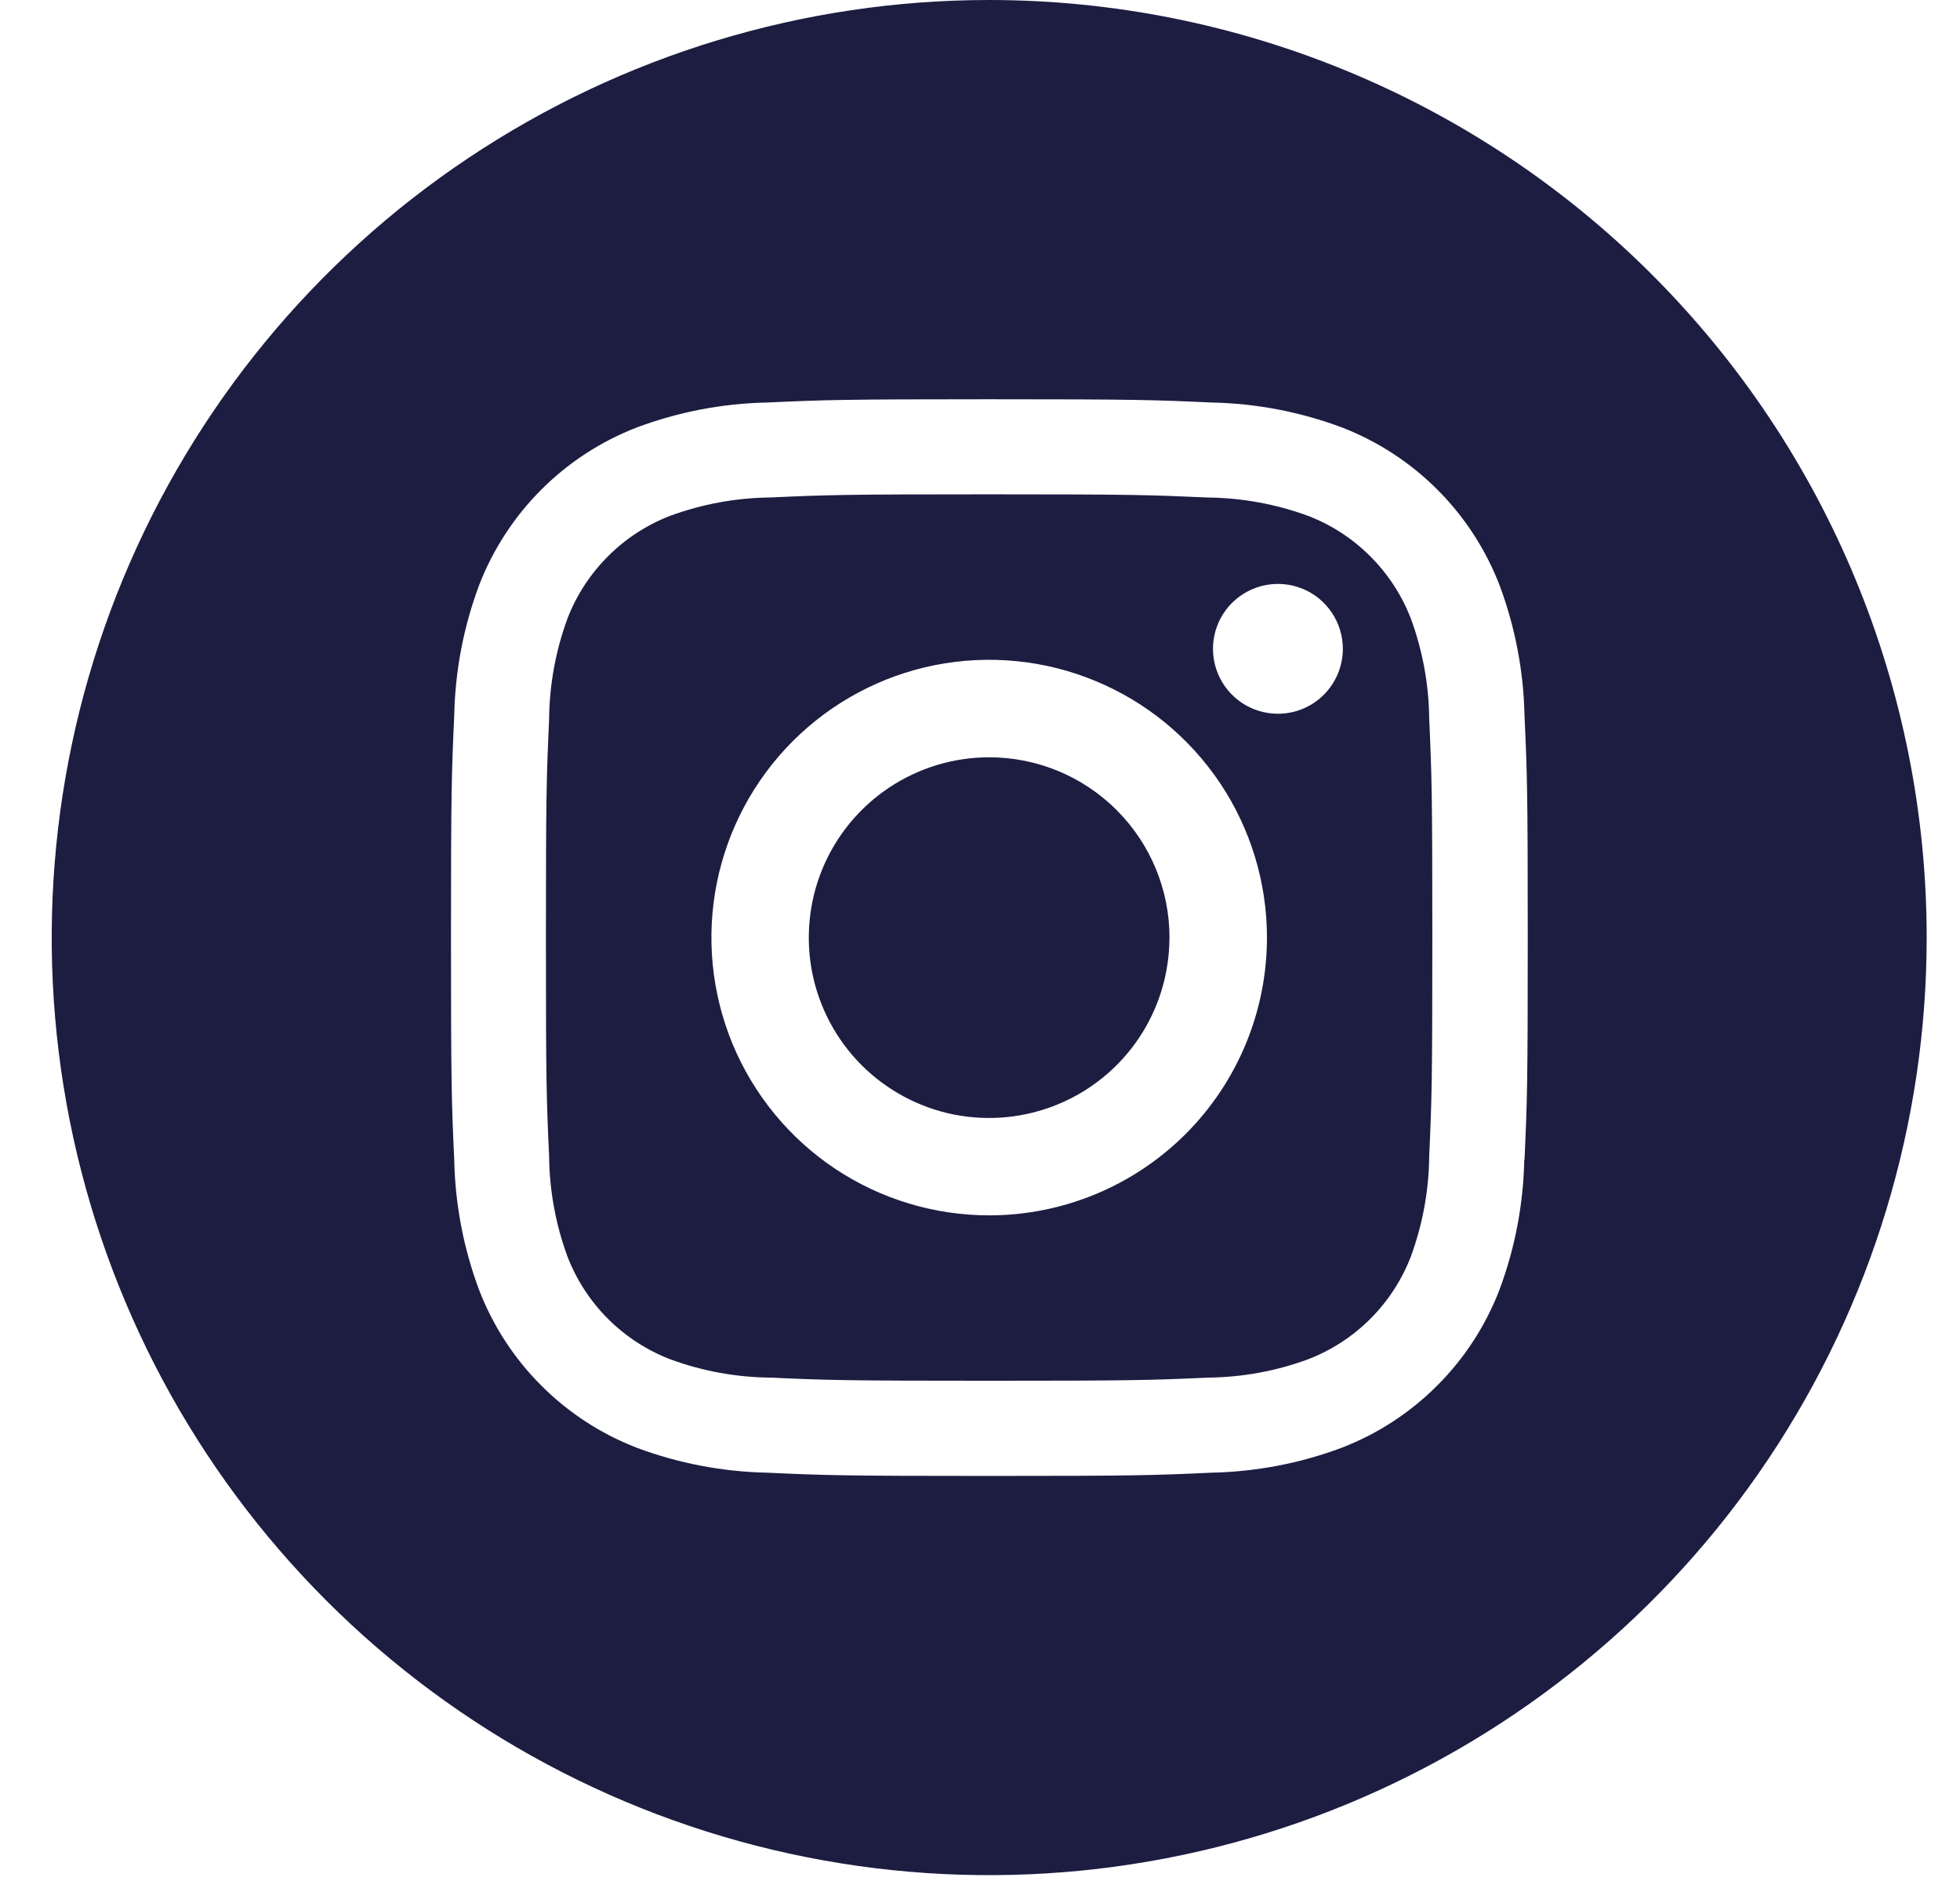 <svg width="32" height="31" viewBox="0 0 32 31" fill="none" xmlns="http://www.w3.org/2000/svg">
<path d="M19.093 15.307C19.093 15.89 18.92 16.459 18.597 16.943C18.273 17.427 17.813 17.805 17.275 18.027C16.737 18.25 16.145 18.308 15.574 18.195C15.003 18.081 14.479 17.8 14.067 17.389C13.655 16.977 13.375 16.452 13.261 15.881C13.148 15.31 13.206 14.718 13.429 14.18C13.652 13.642 14.03 13.182 14.514 12.859C14.998 12.536 15.568 12.363 16.15 12.363C16.931 12.363 17.68 12.673 18.232 13.226C18.784 13.778 19.094 14.527 19.094 15.307H19.093Z" fill="#1D1D42"/>
<path d="M23.034 10.098C22.887 9.717 22.662 9.372 22.373 9.083C22.085 8.794 21.739 8.569 21.358 8.422C20.832 8.229 20.278 8.128 19.718 8.122C18.787 8.08 18.507 8.07 16.15 8.07C13.793 8.07 13.513 8.079 12.581 8.121C12.021 8.127 11.466 8.228 10.941 8.421C10.56 8.568 10.214 8.793 9.926 9.082C9.637 9.371 9.412 9.716 9.265 10.097C9.072 10.623 8.97 11.178 8.965 11.737C8.923 12.668 8.913 12.947 8.913 15.306C8.913 17.665 8.922 17.943 8.965 18.874C8.97 19.434 9.072 19.989 9.265 20.514C9.412 20.895 9.637 21.241 9.926 21.53C10.214 21.818 10.56 22.043 10.941 22.19C11.466 22.384 12.021 22.485 12.581 22.49C13.512 22.532 13.791 22.541 16.149 22.541C18.507 22.541 18.787 22.532 19.718 22.49C20.278 22.485 20.833 22.384 21.358 22.19C21.739 22.043 22.085 21.818 22.373 21.53C22.662 21.241 22.887 20.895 23.034 20.514C23.227 19.989 23.329 19.434 23.334 18.874C23.376 17.943 23.385 17.663 23.385 15.306C23.385 12.949 23.376 12.669 23.334 11.737C23.329 11.178 23.227 10.623 23.034 10.097V10.098ZM16.15 19.841C15.253 19.841 14.376 19.575 13.63 19.077C12.885 18.579 12.303 17.87 11.96 17.042C11.617 16.213 11.527 15.301 11.702 14.422C11.877 13.542 12.309 12.734 12.943 12.1C13.578 11.465 14.386 11.033 15.265 10.858C16.145 10.684 17.057 10.773 17.885 11.117C18.714 11.46 19.422 12.041 19.921 12.787C20.419 13.533 20.685 14.409 20.685 15.306C20.685 16.509 20.207 17.663 19.357 18.513C18.506 19.363 17.353 19.841 16.15 19.841ZM20.864 11.652C20.654 11.652 20.449 11.59 20.275 11.474C20.101 11.357 19.965 11.192 19.885 10.998C19.804 10.804 19.783 10.591 19.824 10.386C19.865 10.18 19.966 9.991 20.114 9.843C20.263 9.695 20.451 9.594 20.657 9.553C20.863 9.512 21.076 9.533 21.27 9.613C21.463 9.693 21.629 9.829 21.745 10.003C21.862 10.178 21.924 10.383 21.924 10.592C21.924 10.873 21.812 11.143 21.613 11.342C21.415 11.541 21.145 11.652 20.864 11.652Z" fill="#1D1D42"/>
<path d="M16.15 0C13.123 0 10.164 0.898 7.646 2.58C5.129 4.261 3.168 6.652 2.009 9.449C0.851 12.245 0.548 15.323 1.138 18.292C1.729 21.261 3.186 23.988 5.327 26.129C7.468 28.27 10.195 29.727 13.164 30.318C16.133 30.909 19.211 30.605 22.007 29.447C24.804 28.288 27.195 26.327 28.877 23.81C30.558 21.293 31.456 18.333 31.456 15.306C31.456 11.247 29.843 7.354 26.972 4.484C24.102 1.613 20.209 0.001 16.15 0ZM24.886 18.93C24.872 19.659 24.734 20.381 24.478 21.064C24.252 21.648 23.907 22.178 23.464 22.62C23.022 23.063 22.492 23.408 21.908 23.634C21.225 23.89 20.504 24.027 19.775 24.042C18.838 24.085 18.538 24.095 16.151 24.095C13.764 24.095 13.465 24.085 12.527 24.042C11.798 24.027 11.077 23.89 10.394 23.634C9.81 23.408 9.28 23.063 8.838 22.62C8.395 22.178 8.05 21.648 7.824 21.064C7.568 20.381 7.43 19.66 7.416 18.931C7.373 17.994 7.363 17.694 7.363 15.307C7.363 12.92 7.373 12.621 7.416 11.683C7.43 10.954 7.568 10.232 7.824 9.549C8.05 8.965 8.396 8.435 8.838 7.993C9.281 7.55 9.811 7.205 10.395 6.979C11.078 6.723 11.8 6.585 12.529 6.571C13.466 6.528 13.766 6.518 16.153 6.518C18.54 6.518 18.839 6.528 19.777 6.571C20.506 6.585 21.228 6.723 21.911 6.979C22.495 7.205 23.025 7.551 23.467 7.993C23.91 8.436 24.255 8.966 24.481 9.55C24.737 10.233 24.875 10.955 24.89 11.684C24.933 12.621 24.943 12.921 24.943 15.308C24.943 17.695 24.933 17.994 24.89 18.932L24.886 18.93Z" fill="#1D1D42"/>
</svg>
